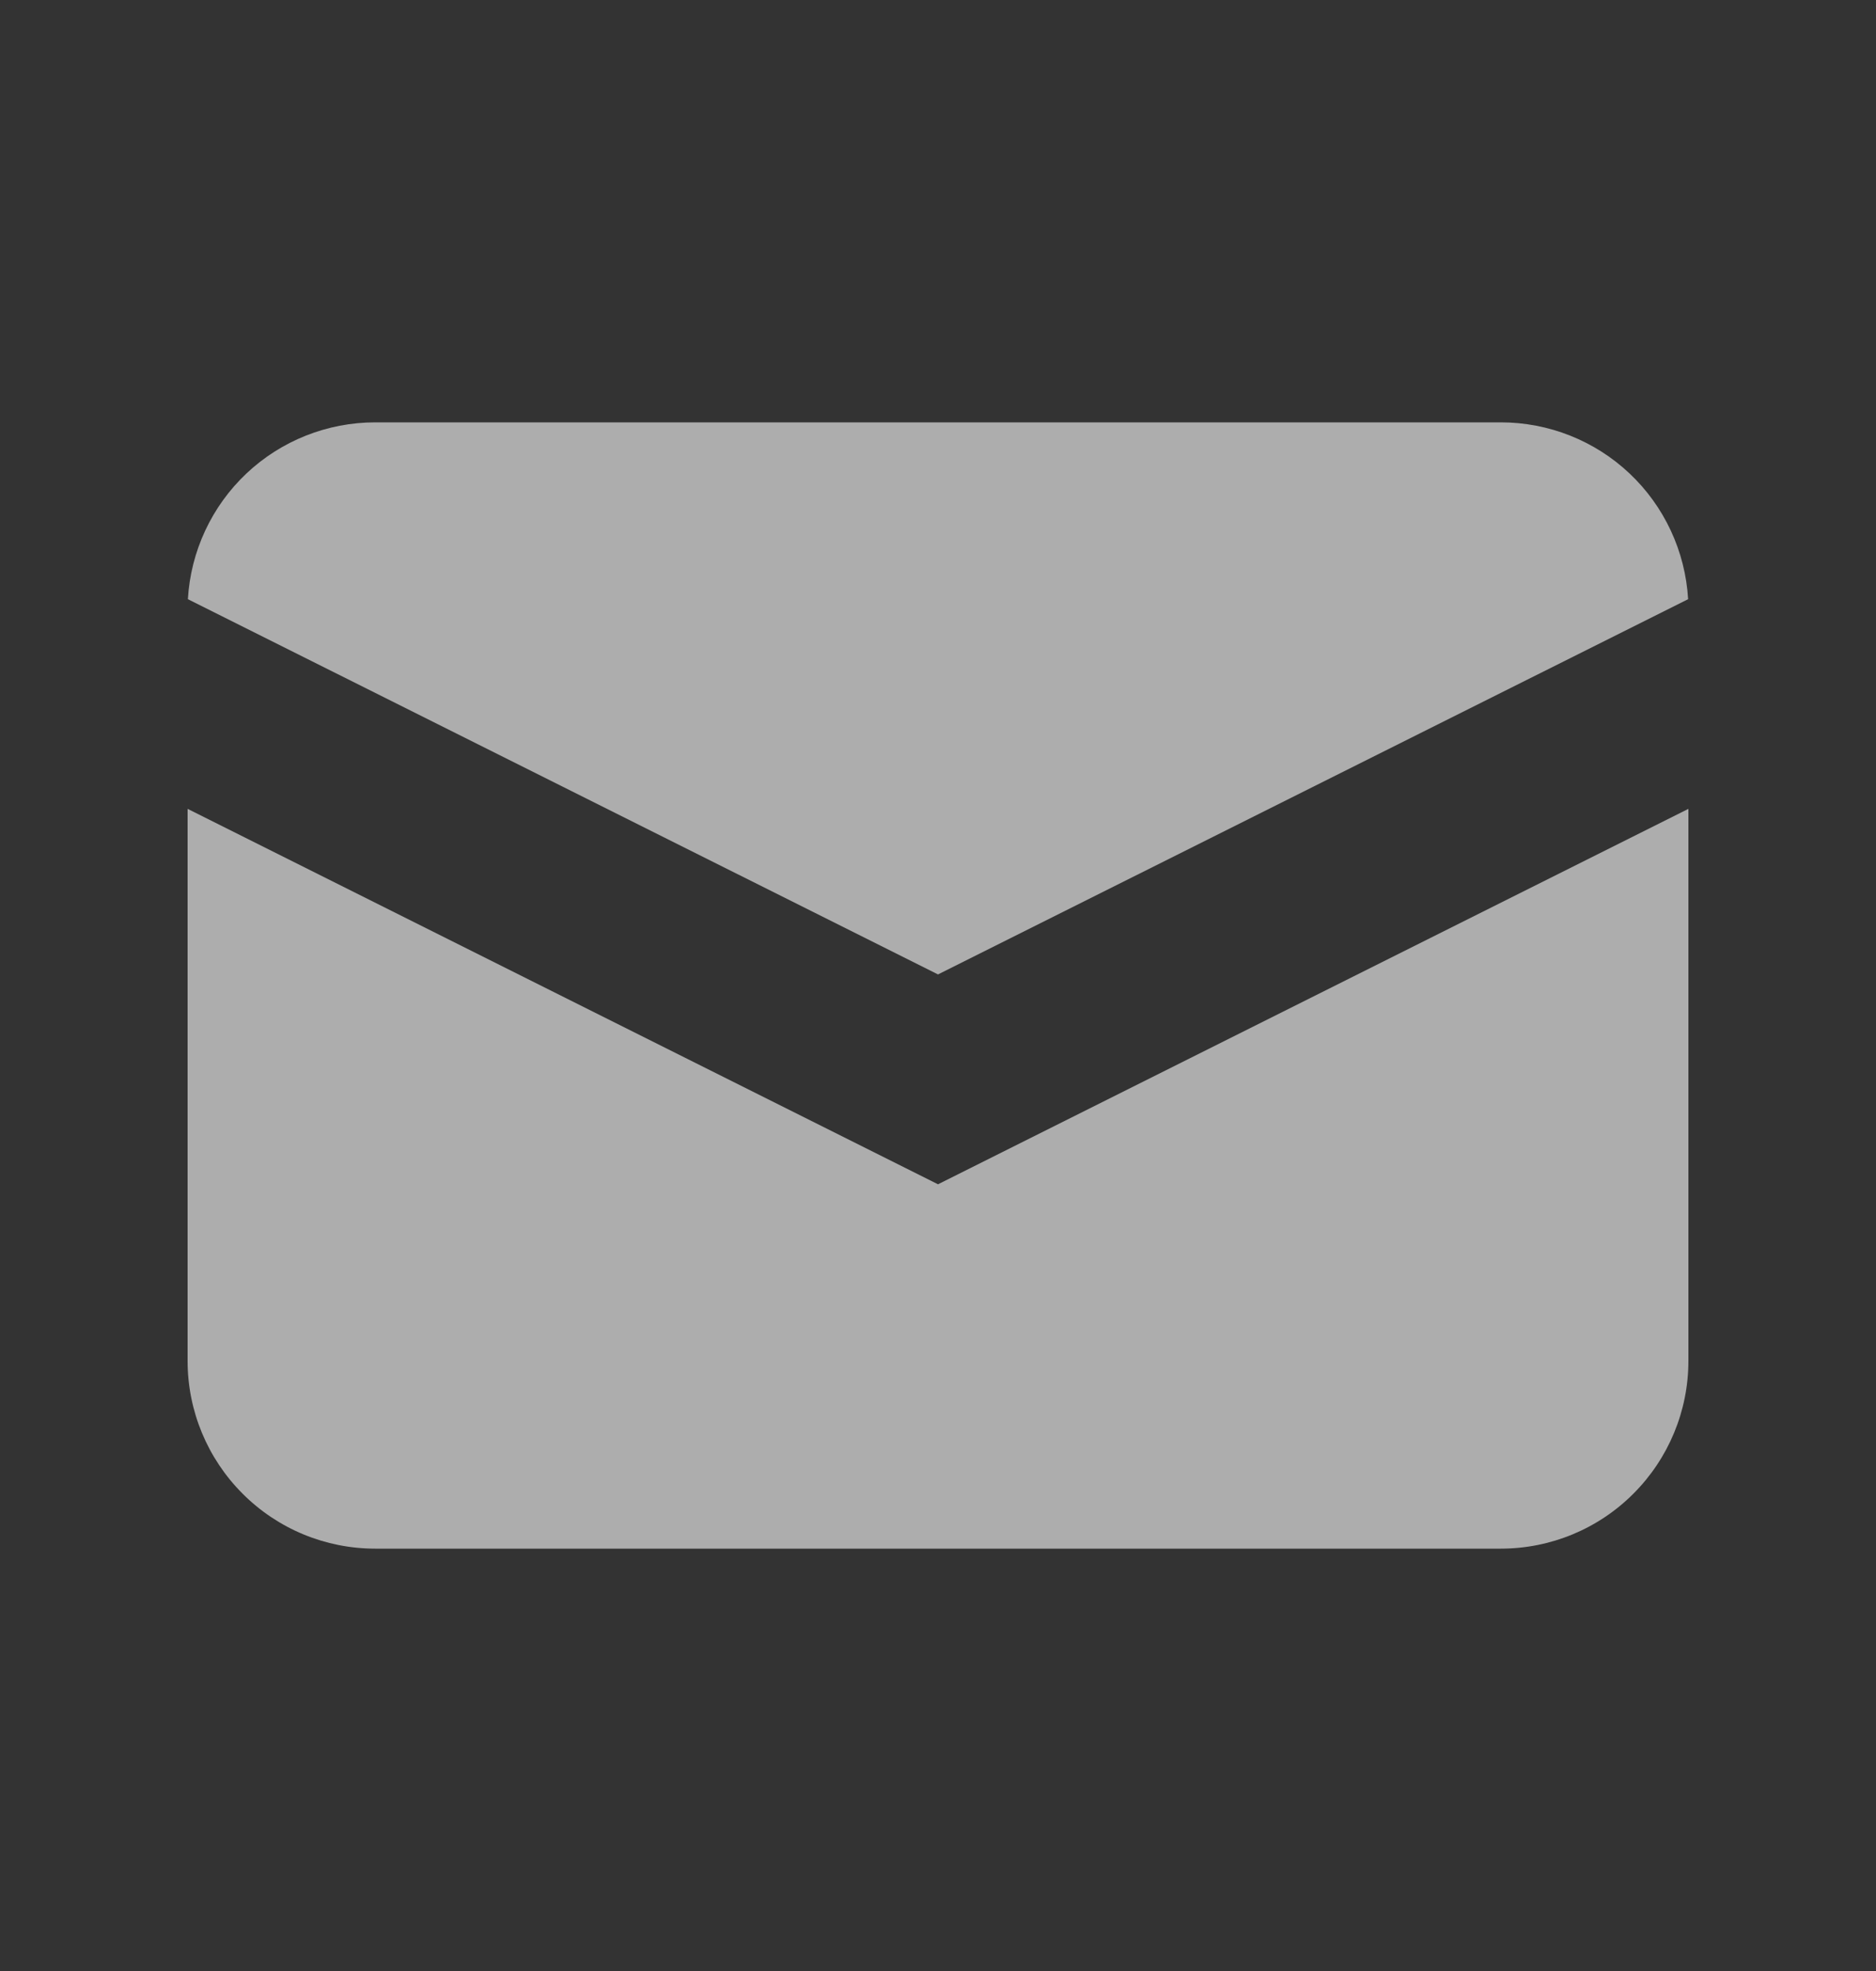 <svg width="20" height="21" viewBox="0 0 20 21" fill="none" xmlns="http://www.w3.org/2000/svg">
<rect x="0" y="0" width="20" height="21" fill="#333333" stroke="none"/>
<path d="M2.003 6.384L10 10.382L17.997 6.384C17.967 5.874 17.744 5.395 17.373 5.045C17.002 4.695 16.511 4.5 16 4.5H4C3.49 4.5 2.998 4.695 2.627 5.045C2.256 5.395 2.033 5.874 2.003 6.384Z" fill="white" fill-opacity="0.6"/>
<path d="M18 8.618L10 12.618L2 8.618V14.5C2 15.031 2.211 15.539 2.586 15.914C2.961 16.29 3.47 16.5 4 16.5H16C16.53 16.5 17.039 16.29 17.414 15.914C17.789 15.539 18 15.031 18 14.5V8.618Z" fill="white" fill-opacity="0.6"/>
</svg>
